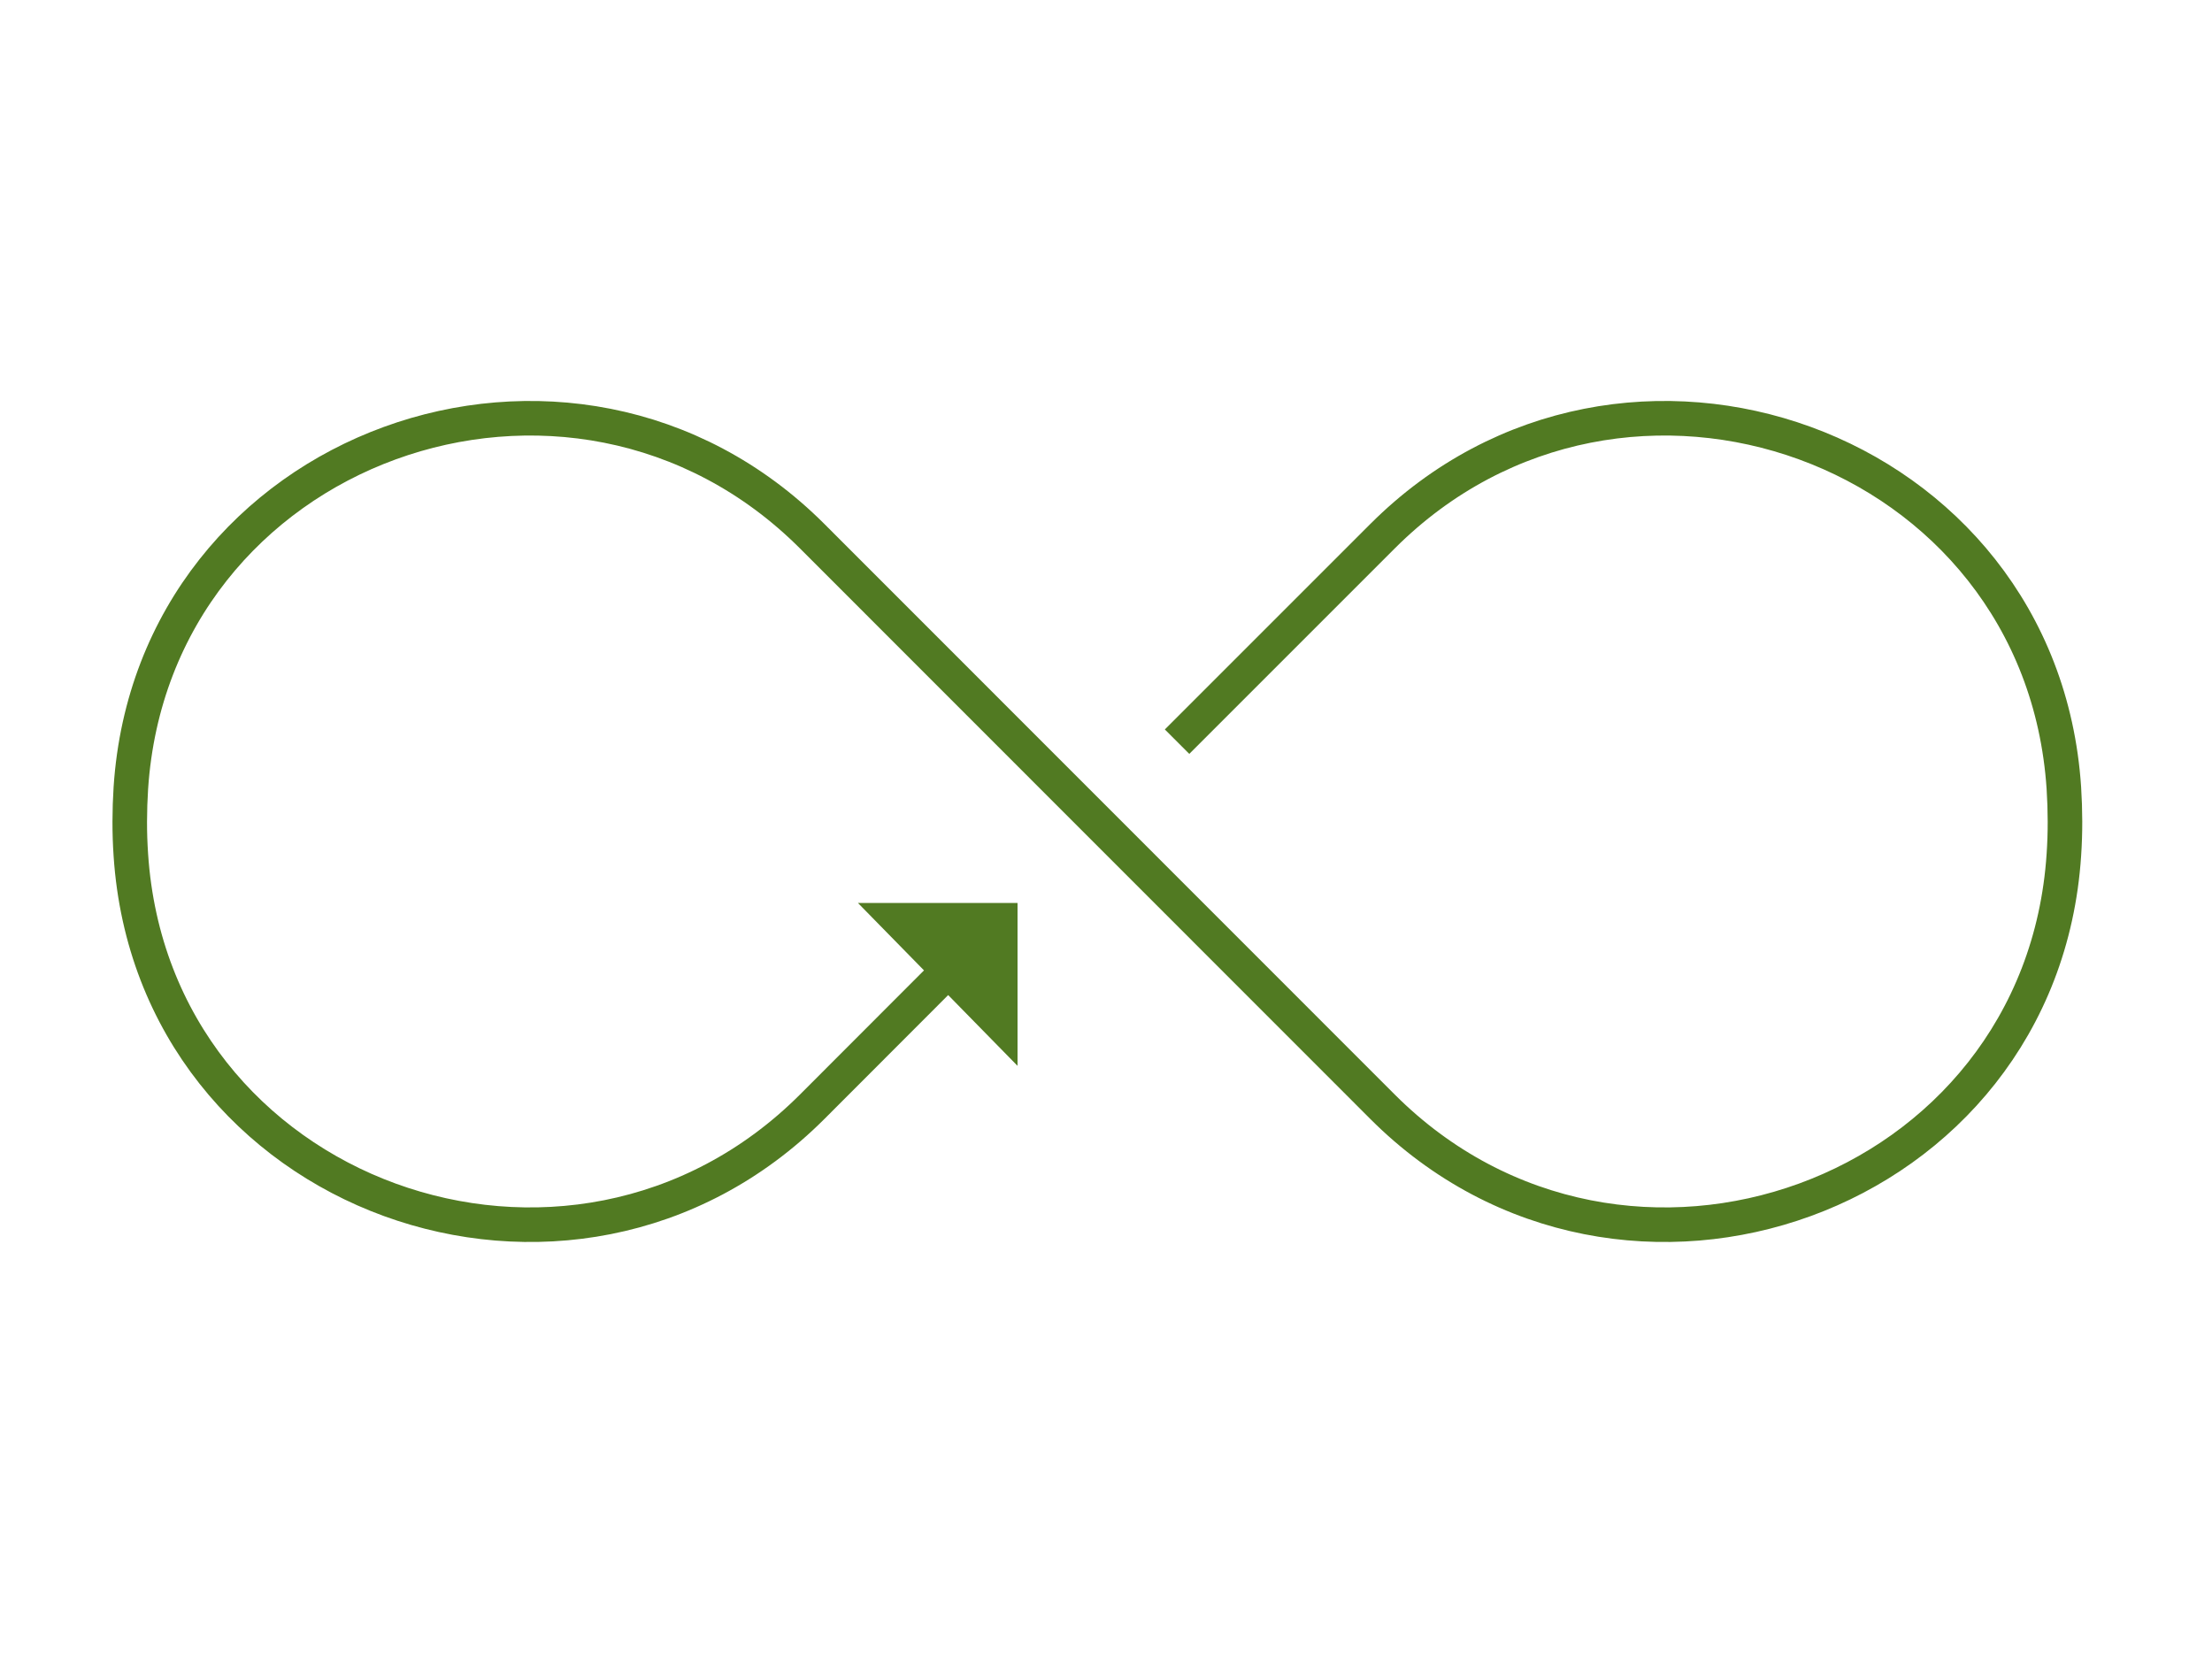 <svg xmlns="http://www.w3.org/2000/svg" width="64" height="48" viewBox="0 0 64 48"><g transform="translate(0 -9)"><rect width="64" height="48" transform="translate(0 9)" fill="#fff"/><g transform="translate(3.75 21.101)"><path d="M31.131,38.386,27.5,42.021c-6.965,6.964-19.057,2.646-19.714-7.284q-.033-.481-.032-.969t.032-.969c.657-9.93,12.75-14.248,19.714-7.284L44,42.021c6.965,6.964,19.057,2.646,19.714-7.284q.033-.481.032-.969t-.032-.969c-.657-9.93-12.75-14.248-19.714-7.284l-5.944,5.944" transform="translate(-7.75 -22.101)" fill="none" stroke="#517a22" stroke-miterlimit="10" stroke-width="1"/><path d="M26,34h4.619v4.714Z" transform="translate(-4.928 -19.976)" fill="#517a22"/></g></g></svg>